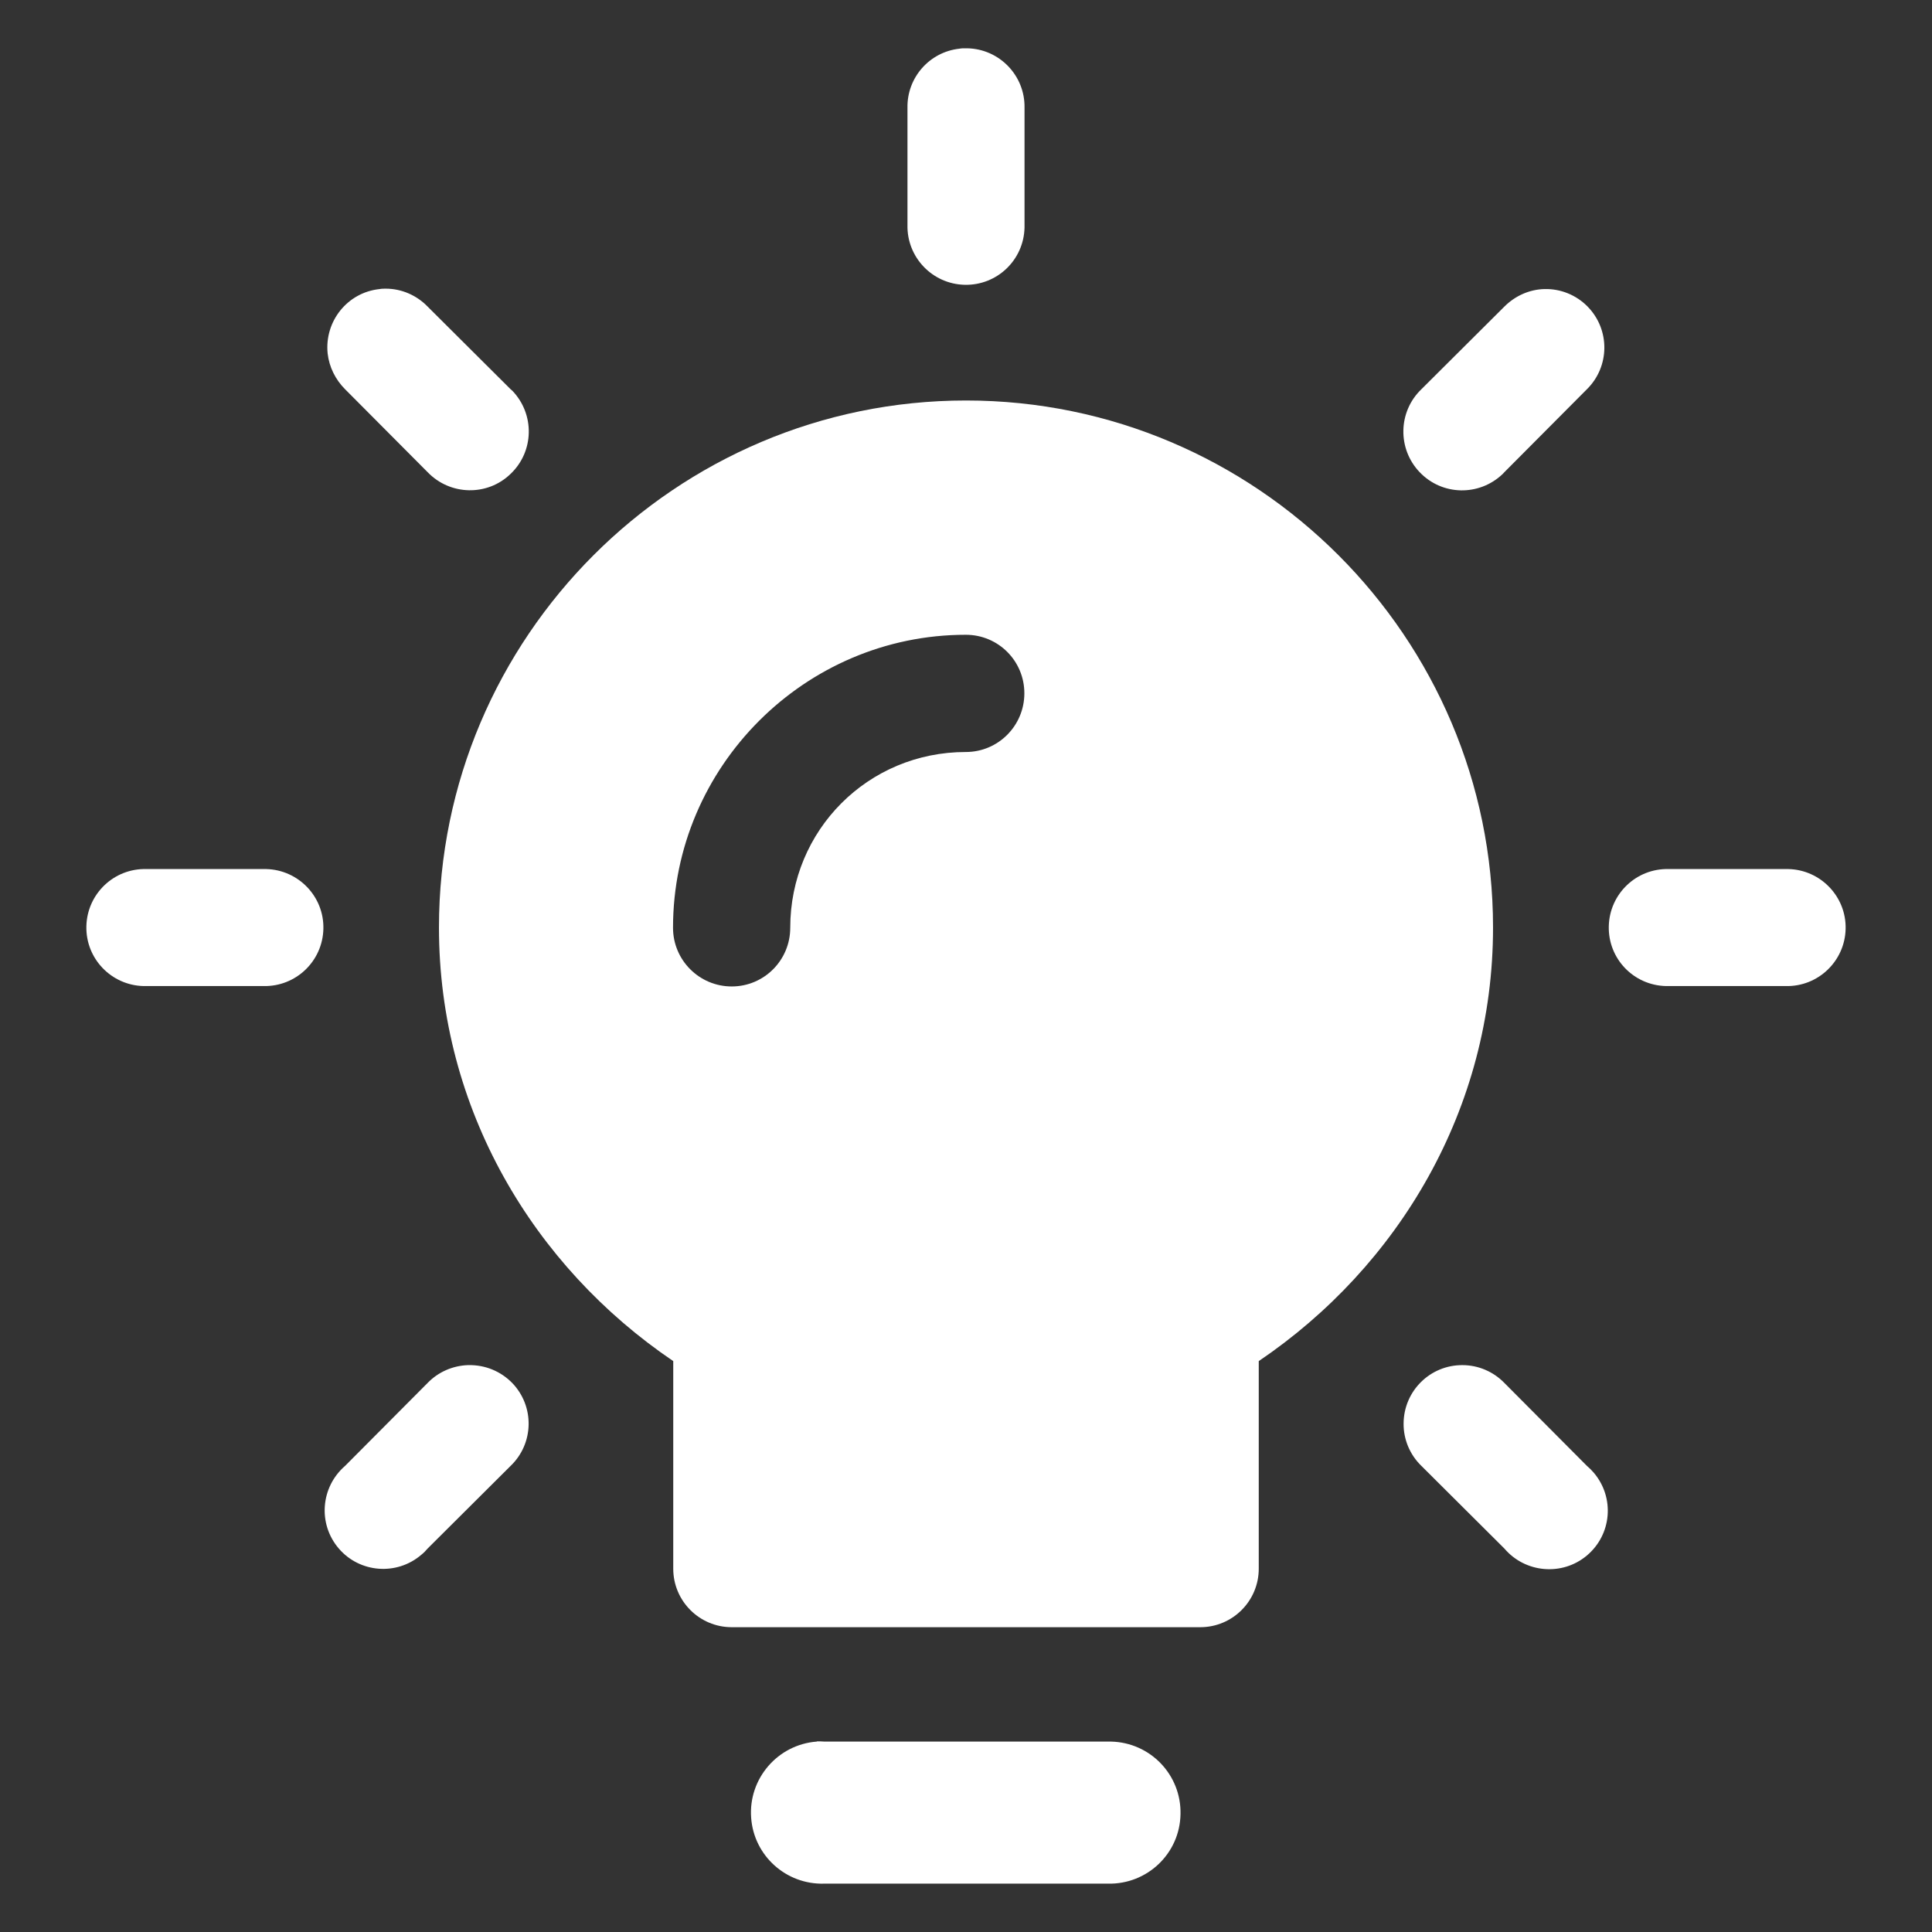 <svg width="34" height="34" viewBox="0 0 34 34" fill="none" xmlns="http://www.w3.org/2000/svg">
<rect x="0" y="0" width="34" height="34" fill="#333333" stroke="none"/>
<path fill-rule="evenodd" clip-rule="evenodd" d="M17.02 0.85H16.987C16.954 0.85 16.919 0.85 16.883 0.857C16.355 0.915 15.96 1.368 15.97 1.896V3.959C15.957 4.526 16.407 4.999 16.977 5.012C17.547 5.025 18.017 4.575 18.03 4.005V1.896C18.04 1.329 17.587 0.86 17.02 0.85ZM9.019 6.879C9.006 6.869 8.996 6.859 8.986 6.85L7.526 5.396C7.334 5.197 7.067 5.08 6.79 5.08C6.754 5.08 6.718 5.08 6.682 5.087C6.115 5.145 5.708 5.654 5.766 6.221C5.793 6.459 5.903 6.68 6.073 6.85L7.526 8.31C7.921 8.72 8.576 8.737 8.986 8.339C9.4 7.945 9.413 7.293 9.019 6.879ZM27.937 5.393C27.738 5.191 27.464 5.08 27.181 5.087C26.914 5.093 26.663 5.207 26.474 5.396L25.014 6.85C24.603 7.244 24.59 7.899 24.984 8.31C25.379 8.724 26.03 8.737 26.444 8.342C26.454 8.332 26.464 8.319 26.474 8.31L27.927 6.85C28.331 6.452 28.338 5.8 27.937 5.393ZM4.684 15.294H2.573C2.006 15.28 1.533 15.73 1.52 16.301C1.507 16.871 1.96 17.34 2.527 17.353H4.636C5.206 17.366 5.678 16.916 5.691 16.346C5.705 15.779 5.252 15.307 4.684 15.294ZM31.473 15.294H29.364C28.797 15.28 28.325 15.73 28.312 16.301C28.299 16.871 28.748 17.34 29.319 17.353H31.427C31.994 17.366 32.467 16.916 32.48 16.346C32.493 15.779 32.04 15.307 31.473 15.294ZM9.016 24.34C8.814 24.132 8.537 24.018 8.246 24.024H8.233C7.966 24.034 7.712 24.145 7.526 24.337L6.073 25.797C5.643 26.169 5.59 26.817 5.962 27.251C6.33 27.681 6.982 27.733 7.415 27.361C7.455 27.329 7.494 27.29 7.526 27.251L8.986 25.797C9.397 25.403 9.41 24.751 9.016 24.34ZM28.051 25.921C28.012 25.875 27.973 25.836 27.927 25.797L26.474 24.337C26.281 24.138 26.014 24.024 25.737 24.024C25.167 24.021 24.704 24.48 24.701 25.051C24.698 25.331 24.812 25.602 25.014 25.797L26.474 27.251C26.842 27.684 27.494 27.739 27.927 27.374C28.364 27.006 28.419 26.358 28.051 25.921Z" fill="white"/>
<path fill-rule="evenodd" clip-rule="evenodd" d="M20.775 31.927C20.763 32.619 20.189 33.165 19.497 33.149H14.505C13.836 33.169 13.267 32.659 13.219 31.99C13.168 31.302 13.686 30.701 14.374 30.649C14.378 30.649 14.378 30.645 14.378 30.645C14.422 30.645 14.461 30.645 14.505 30.649H19.552C20.245 30.665 20.791 31.235 20.775 31.927Z" fill="white"/>
<path fill-rule="evenodd" clip-rule="evenodd" d="M17 7.048C11.89 7.048 7.725 11.213 7.725 16.323C7.725 19.514 9.387 22.287 11.848 23.953V27.606C11.848 28.176 12.31 28.636 12.877 28.636H21.123C21.69 28.636 22.152 28.176 22.152 27.606V23.953C24.613 22.287 26.275 19.514 26.275 16.323C26.275 11.213 22.11 7.048 17 7.048ZM16.997 13.234C15.276 13.234 13.907 14.609 13.907 16.327C13.907 16.897 13.448 17.36 12.877 17.36C12.307 17.36 11.844 16.897 11.844 16.327C11.844 13.495 14.162 11.171 16.997 11.171C17.567 11.171 18.027 11.63 18.027 12.201C18.027 12.771 17.567 13.234 16.997 13.234Z" fill="white"/>
</svg>
